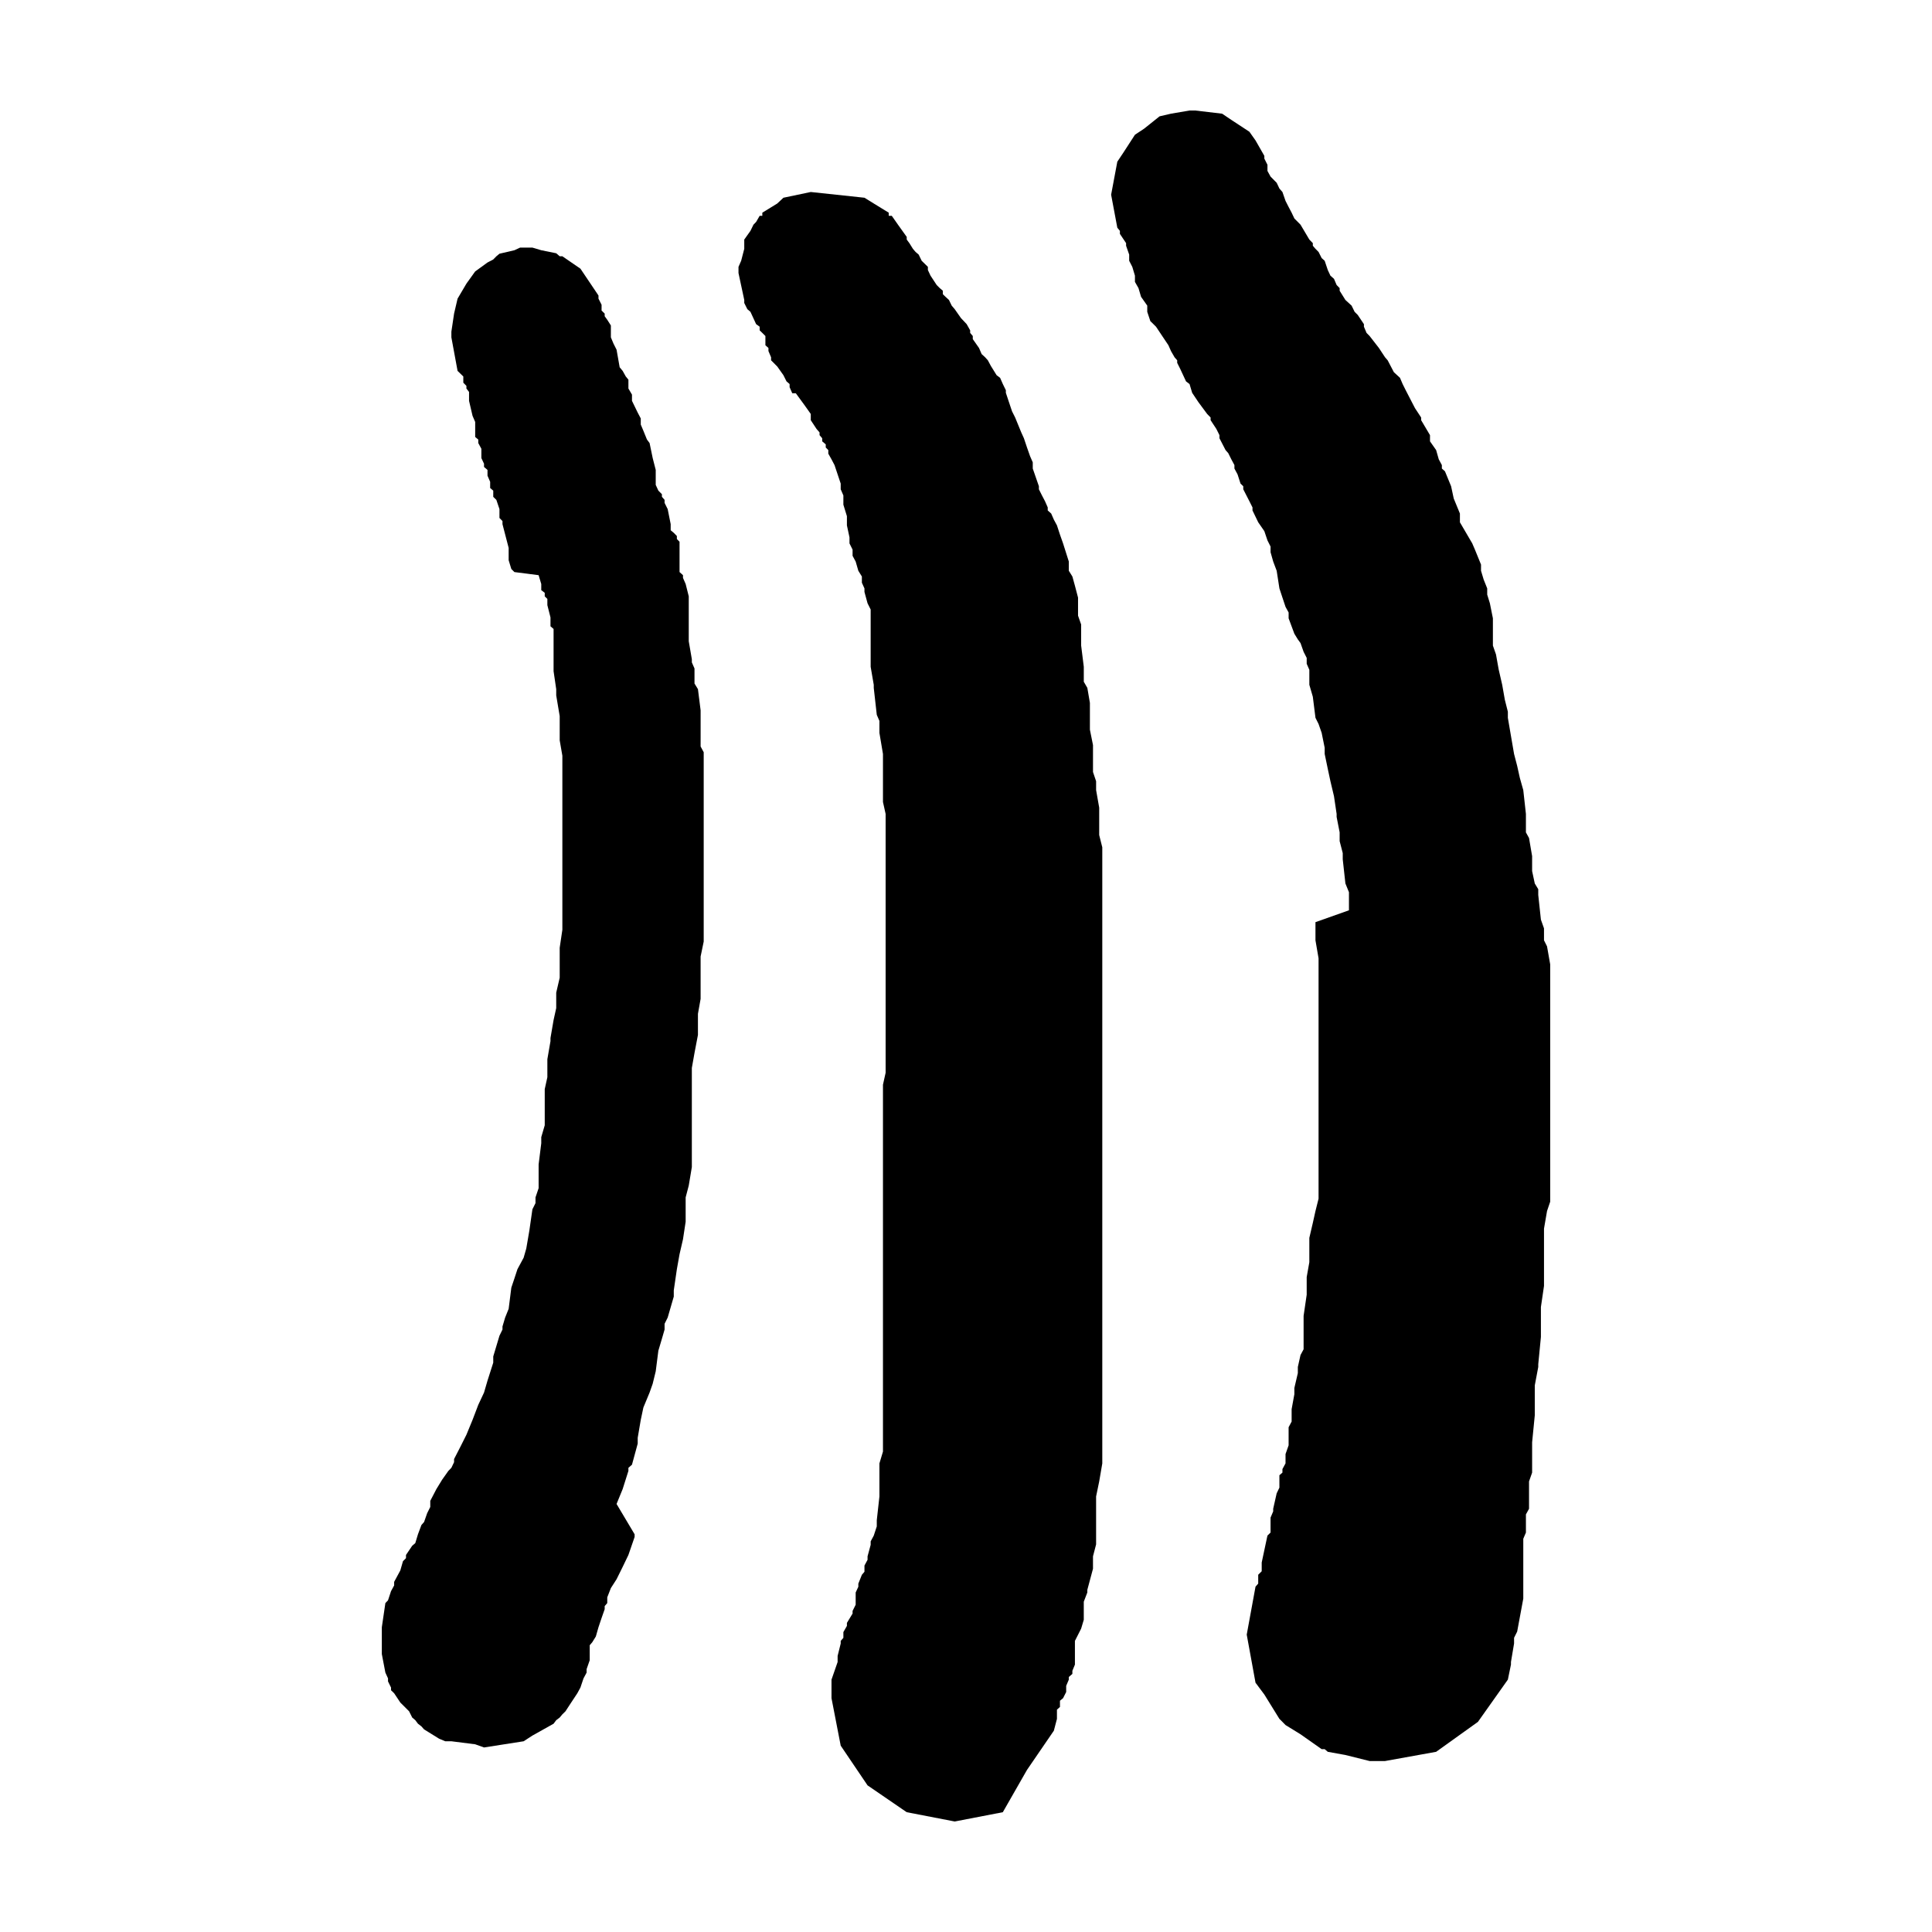 <?xml version="1.0" encoding="UTF-8"?>
<!-- Uploaded to: ICON Repo, www.iconrepo.com, Generator: ICON Repo Mixer Tools -->
<svg fill="#000000" width="800px" height="800px" version="1.1" viewBox="144 144 512 512" xmlns="http://www.w3.org/2000/svg">
 <g>
  <path d="m329.67 339.38v-7.133l-0.707-5.613-0.914-1.496v-3.988l-0.703-1.609v-0.84l-0.82-4.766v-11.902l-0.82-3.269-0.707-1.617v-0.723l-0.914-0.824v-8.027l-0.707-0.727v-0.797l-0.82-0.84-0.82-0.688v-1.621l-0.797-3.984-0.82-1.645v-0.805l-0.707-0.801v-0.695l-0.941-0.949-0.699-1.52v-3.969l-0.805-3.144-0.824-3.984-0.695-0.922-0.945-2.324-0.695-1.645v-1.625l-0.809-1.535-1.52-3.129v-1.648l-0.945-1.617v-2.348l-0.699-0.844-0.824-1.48-0.797-0.961-0.82-4.652-0.824-1.637-0.684-1.641v-3.148l-0.957-1.504-0.684-0.945v-0.695l-0.824-0.805v-1.543l-0.82-1.617v-0.828l-1.641-2.441-3.144-4.672-4.785-3.285h-0.707l-0.922-0.801-3.965-0.801-2.348-0.699h-3.266l-1.5 0.699-3.965 0.922-0.82 0.68-0.824 0.844-1.523 0.801-3.266 2.367-2.324 3.238-2.344 3.977-0.926 3.965-0.715 4.785v1.508l1.641 8.891 0.703 0.68 0.82 0.801v1.645l0.82 0.84v0.707l0.699 0.902v2.363l0.926 3.969 0.699 1.621v3.984l0.82 0.684v0.922l0.82 1.52v2.465l0.703 1.5v0.848l0.922 0.797v1.523l0.703 1.625v1.641l0.82 0.699v1.645l0.824 0.801 0.82 2.449v2.34l0.801 0.824v0.82l1.637 6.293v3.266l0.707 2.32 0.82 0.82 6.414 0.824 0.699 2.34v1.629l0.922 0.699v0.941l0.695 0.684v1.645l0.828 3.262v2.348l0.82 0.699v11.199l0.699 4.766v1.648l0.922 5.488v6.41l0.707 4.086v46.125l-0.707 4.766v7.938l-0.922 3.965v4.09l-0.699 3.164-0.82 4.766v0.82l-0.828 4.793v4.769l-0.695 3.164v9.578l-0.922 3.144v1.621l-0.699 5.613v6.293l-0.828 2.441v1.523l-0.82 1.641-0.801 5.586-0.82 4.793-0.703 2.445-1.641 3.043-0.801 2.445-0.82 2.445-0.707 5.606-0.938 2.328-0.699 2.363v0.801l-0.801 1.645-1.645 5.492v1.641l-1.523 4.769-0.922 3.16-1.523 3.25-1.52 3.988-1.625 3.945-1.641 3.269-1.629 3.164v0.824l-0.715 1.5-0.801 0.82-1.648 2.328-1.52 2.484-1.625 3.125v1.621l-0.82 1.641-0.82 2.344-0.707 0.801-0.914 2.449-0.707 2.336-0.82 0.707-1.645 2.441v0.844l-0.801 0.805-0.699 2.438-0.82 1.527-0.82 1.516v0.949l-0.824 1.5-0.801 2.445-0.699 0.727-0.941 6.406v7.109l0.941 4.91 0.699 1.527v0.801l0.801 1.637v0.707l0.824 0.801 1.641 2.465 2.324 2.32 0.82 1.645 0.82 0.703 0.707 0.938 0.914 0.707 0.707 0.797 3.984 2.469 1.621 0.68h1.629l6.309 0.801 2.344 0.84 10.496-1.641 2.324-1.508 5.613-3.144 0.699-0.938 0.922-0.703 0.707-0.844 0.82-0.801 1.516-2.32 1.629-2.465 0.82-1.508 0.82-2.438 0.82-1.527v-0.922l0.824-2.359v-3.973l0.68-0.801 0.941-1.516 0.699-2.449 0.82-2.441 0.824-2.344v-0.82l0.684-0.801v-1.527l0.957-2.445 1.508-2.344 1.617-3.269 1.523-3.164 1.645-4.769v-0.715l-4.785-8.035 1.617-3.945 1.523-4.812v-0.82l0.945-0.828 1.52-5.586v-1.543l0.809-4.746 0.695-3.281 1.641-3.957 0.824-2.336 0.805-3.293 0.699-5.469 0.941-3.164 0.707-2.445v-1.52l0.82-1.645 1.617-5.566v-1.641l0.82-5.617 0.707-3.965 0.914-3.965 0.707-4.652v-6.449l0.82-3.129 0.82-4.906v-26.27l0.703-3.965 0.914-4.789v-5.59l0.707-3.965v-11.219l0.82-3.969v-50.172l-0.82-1.52z"/>
  <path d="m435.3 363.64v-5.594l-0.82-4.664v-2.348l-0.824-2.445v-7.129l-0.82-4.09v-7.094l-0.68-3.984-0.941-1.621v-3.969l-0.699-5.617v-5.586l-0.824-2.344v-4.785l-0.824-3.148-0.676-2.445-0.945-1.52v-2.445l-1.523-4.809-0.82-2.324-0.801-2.449-0.82-1.52-0.707-1.621-0.918-0.824v-0.801l-0.719-1.641-0.801-1.523-0.82-1.641v-0.801l-1.625-4.691v-1.645l-0.703-1.605-0.824-2.336-0.82-2.449-0.699-1.539-1.621-3.953-0.824-1.641-0.82-2.441-0.82-2.461v-0.688l-0.801-1.641-0.723-1.645-0.926-0.699-1.516-2.445-0.805-1.5-0.723-0.805-0.922-0.844-0.699-1.621-1.648-2.348v-0.82l-0.695-0.82v-0.684l-0.926-1.641-1.523-1.621-1.641-2.344-0.801-0.941-0.727-1.504-0.918-0.84-0.699-0.684v-0.922l-0.82-0.695-0.82-0.824-1.625-2.469-0.703-1.5v-0.84l-0.824-0.809-0.82-0.801-0.797-1.637-0.82-0.703-0.703-0.824-0.945-1.516-0.699-0.945v-0.703l-2.32-3.242-1.645-2.348h-0.801v-0.824l-3.969-2.438-2.465-1.527-14.227-1.52-7.25 1.52-1.629 1.527-3.965 2.438v0.824h-0.703l-0.938 1.621-0.703 0.727-0.801 1.641-1.641 2.305v2.461l-0.82 3.164-0.707 1.609v1.641l1.527 7.133v0.805l0.82 1.641 0.82 0.699 1.504 3.266 0.938 0.68v0.961l0.703 0.684 0.82 0.82v2.449l0.805 0.719v0.82l0.699 1.645v0.805l1.641 1.645 1.629 2.301 0.82 1.641 0.82 0.703v0.84l0.703 1.602h0.941l2.32 3.172 1.645 2.32v1.645l1.527 2.32 0.801 0.926v0.719l0.699 0.82v0.82l0.941 0.805v0.824l0.68 0.695v0.945l0.844 1.5 0.801 1.523 1.641 4.906v1.508l0.707 1.641v2.445l0.938 3.047v2.438l0.68 3.172v1.602l0.82 1.645v1.645l0.82 1.52 0.707 2.445 0.938 1.52v1.645l0.684 1.508v0.934l0.82 3.008 0.824 1.645v15.188l0.82 4.769v0.82l0.801 7.133 0.699 1.617v3.168l0.941 5.594v12.723l0.703 3.164v68.602l-0.703 3.164v97.215l-0.941 3.144v8.758l-0.699 6.312v1.621l-0.801 2.441-0.82 1.527v0.918l-0.824 3.047v0.918l-0.82 1.527v1.641l-0.684 0.801-0.938 2.344v0.82l-0.707 1.527v3.246l-0.82 1.641v0.699l-1.5 2.469v0.797l-0.938 1.645v1.523l-0.707 0.805v0.699l-0.82 3.285v1.621l-1.621 4.672v4.91l2.441 12.582 7.113 10.52 10.379 7.113 12.723 2.461 12.746-2.461 6.406-11.207 7.117-10.391 0.82-3.129v-2.445l0.801-0.719v-1.648l0.82-0.676 0.828-1.641v-1.629l0.695-1.641v-0.707l0.945-0.82v-0.82l0.676-1.641v-6.289l1.648-3.25 0.699-2.34v-4.797l0.941-2.438v-0.703l1.5-5.59v-3.285l0.824-3.164v-12.703l0.82-3.973 0.82-4.785v-163.27l-0.82-3.266z"/>
  <path d="m553.98 394.8-0.805-1.609v-3.164l-0.82-2.32-0.703-6.551v-1.508l-0.922-1.52-0.703-3.285v-3.965l-0.82-4.793-0.824-1.5v-4.891l-0.699-6.309-0.918-3.266-0.703-3.168-0.82-3.144-0.824-4.793-0.82-4.789v-1.617l-0.801-3.168-0.699-3.965-0.941-4.094-0.703-3.945-0.82-2.348v-7.227l-0.801-3.988-0.707-2.301v-1.641l-0.941-2.348-0.699-2.324v-1.645l-1.617-3.965-0.707-1.645-3.269-5.59v-2.324l-1.641-3.988-0.695-3.242-1.629-3.965-0.82-0.727v-0.922l-0.82-1.523-0.695-2.445-1.629-2.324v-1.641l-2.348-3.965v-0.707l-1.621-2.465-0.84-1.617-1.625-3.148-0.82-1.641-0.699-1.645-1.625-1.5-1.641-3.144-0.699-0.805-1.625-2.465-2.461-3.168-0.809-0.82-0.699-1.645v-0.68l-1.641-2.445-0.824-0.82-0.801-1.641-1.641-1.504-1.527-2.445v-0.695l-0.801-0.824-0.699-1.641-0.941-0.828-0.703-1.5-0.82-2.449-0.801-0.715-0.82-1.625-0.82-0.824-0.703-0.82v-0.695l-0.922-0.945-2.34-3.945-1.629-1.645-0.723-1.527-0.801-1.52-0.816-1.602-0.82-2.363-0.805-0.922-0.723-1.523-1.621-1.641-0.824-1.5v-1.629l-0.824-1.641v-0.723l-2.336-4.09-1.629-2.305-4.785-3.141-2.441-1.645-7.117-0.84h-1.52l-4.914 0.84-3.019 0.699-4.094 3.266-2.438 1.621-3.027 4.672-1.645 2.465-1.641 8.754 1.641 8.738 0.684 0.84v0.801l1.641 2.449v0.695l0.82 2.348v1.637l0.824 1.609 0.703 2.34v1.648l0.938 1.645 0.68 2.301 1.645 2.344v1.641l0.82 2.465 0.82 0.801 0.684 0.68 1.645 2.465 1.641 2.449 0.68 1.539 0.945 1.645 0.699 0.805v0.676l0.824 1.648 1.52 3.262 0.926 0.703 0.699 2.328 1.645 2.461 2.328 3.144 0.914 0.938v0.707l1.523 2.32 0.82 1.645v0.82l1.621 3.144 0.707 0.801 0.82 1.645 0.82 1.523v0.922l0.824 1.527 0.793 2.457 0.727 0.707v0.801l1.621 3.164 0.824 1.641v0.801l1.52 3.148 1.621 2.344 0.824 2.445 0.824 1.641v1.5l0.699 2.469 0.922 2.445 0.723 4.672 0.805 2.441 0.82 2.457 0.816 1.488v1.543l1.523 4.086 0.922 1.5 0.707 0.969 0.82 2.32 0.82 1.621v1.547l0.699 1.605v3.965l0.922 3.164 0.703 5.586 0.82 1.641 0.82 2.348 0.801 3.965v1.629l0.82 3.945 0.703 3.285 0.941 3.965 0.699 4.691v0.801l0.801 4.09v2.324l0.82 3.168v1.641l0.707 6.41 0.941 2.32v4.793l-8.875 3.144v4.805l0.82 4.773v63.711l-0.82 3.269-0.703 3.164-0.922 3.949v6.449l-0.699 3.945v4.668l-0.82 5.609v8.855l-0.82 1.527-0.707 3.164v1.621l-0.922 3.945v1.645l-0.723 3.965v3.289l-0.801 1.504v4.789l-0.816 2.32v2.465l-0.82 1.508v0.938l-0.805 0.699v3.285l-0.723 1.504-0.922 4.094v0.695l-0.699 1.645v3.965l-0.824 0.801-1.52 7.137v2.32l-0.926 0.922v2.344l-0.715 0.82-2.328 12.707 2.328 12.742 2.336 3.125 3.992 6.453 0.805 0.801 0.82 0.84 3.969 2.445 5.606 3.945h0.801l0.82 0.703 4.672 0.844 6.414 1.602h4.086l13.547-2.445 11.074-7.934 7.934-11.199 0.82-3.988v-0.684l0.824-4.906v-1.504l0.82-1.641 1.621-8.742v-15.863l0.699-1.645v-4.805l0.824-1.5v-7.242l0.82-2.34v-8.031l0.703-7.137v-7.934l0.922-4.887v-0.727l0.703-7.231v-7.934l0.82-5.594v-15.184l0.805-4.664 0.836-2.469v-62.891z"/>
 </g>
</svg>